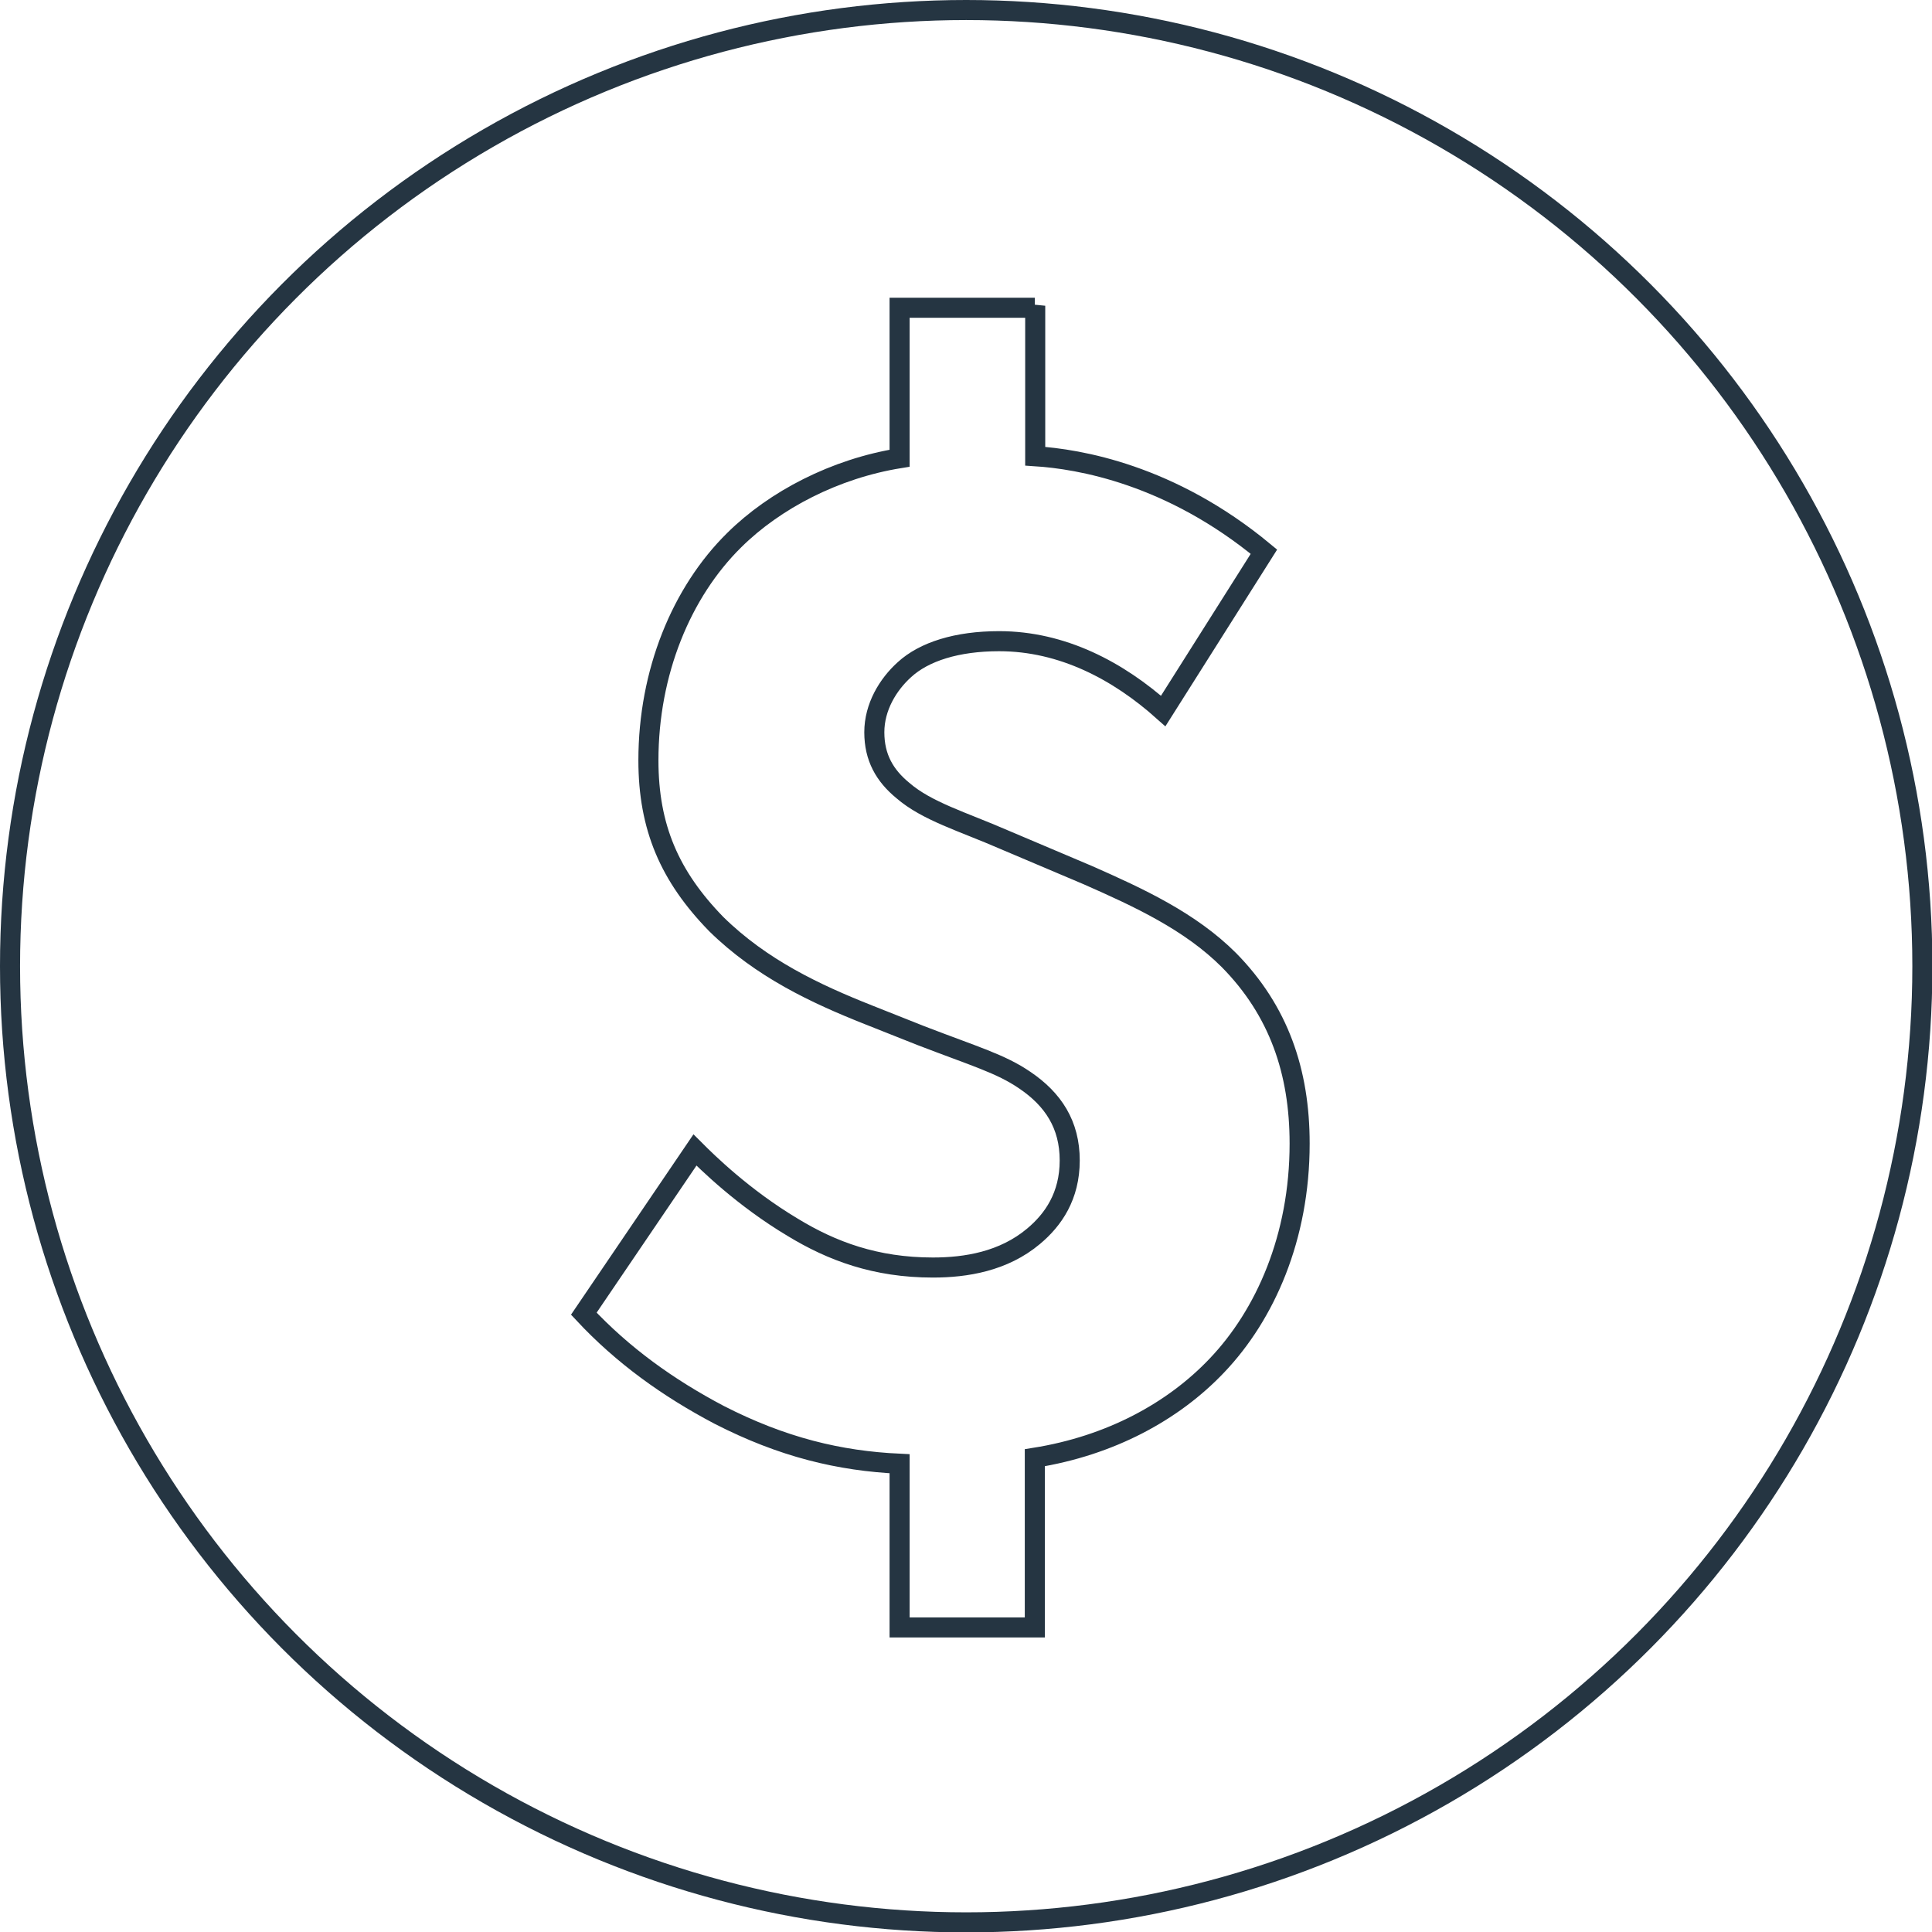 <svg xmlns="http://www.w3.org/2000/svg" id="Layer_2" viewBox="0 0 48.15 48.15"><g id="Careers"><circle cx="24.08" cy="24.08" r="23.83" style="fill:none; stroke:#253542; stroke-miterlimit:10; stroke-width:.5px;"></circle><path d="M25.8,7.62v3.75c1.09.07,3.37.45,5.7,2.38l-2.51,3.97c-1.12-1-2.51-1.74-4.09-1.74-1.05,0-1.87.26-2.36.71-.41.37-.75.93-.75,1.56s.26,1.08.71,1.45c.6.52,1.5.78,2.51,1.22l2.1.89c1.27.56,2.55,1.15,3.52,2.12,1.24,1.26,1.76,2.78,1.76,4.57,0,2.34-.86,4.27-2.06,5.53-1.09,1.15-2.66,2-4.54,2.3v4.23h-3.37v-4.08c-1.5-.07-2.92-.41-4.5-1.22-1.27-.67-2.4-1.48-3.37-2.52l2.77-4.08c.3.3,1.2,1.19,2.44,1.93.97.59,2.06,1,3.49,1,.82,0,1.76-.15,2.51-.78.49-.41.9-1,.9-1.89s-.41-1.52-1.12-2c-.6-.41-1.24-.59-2.59-1.11l-1.31-.52c-1.31-.52-2.66-1.15-3.79-2.26-1.16-1.19-1.69-2.41-1.69-4.08,0-2.19.82-4.19,2.14-5.49,1.01-1,2.51-1.78,4.12-2.04v-3.75h3.37Z" style="fill:none; stroke:#253542; stroke-miterlimit:10; stroke-width:.5px;"></path></g></svg>